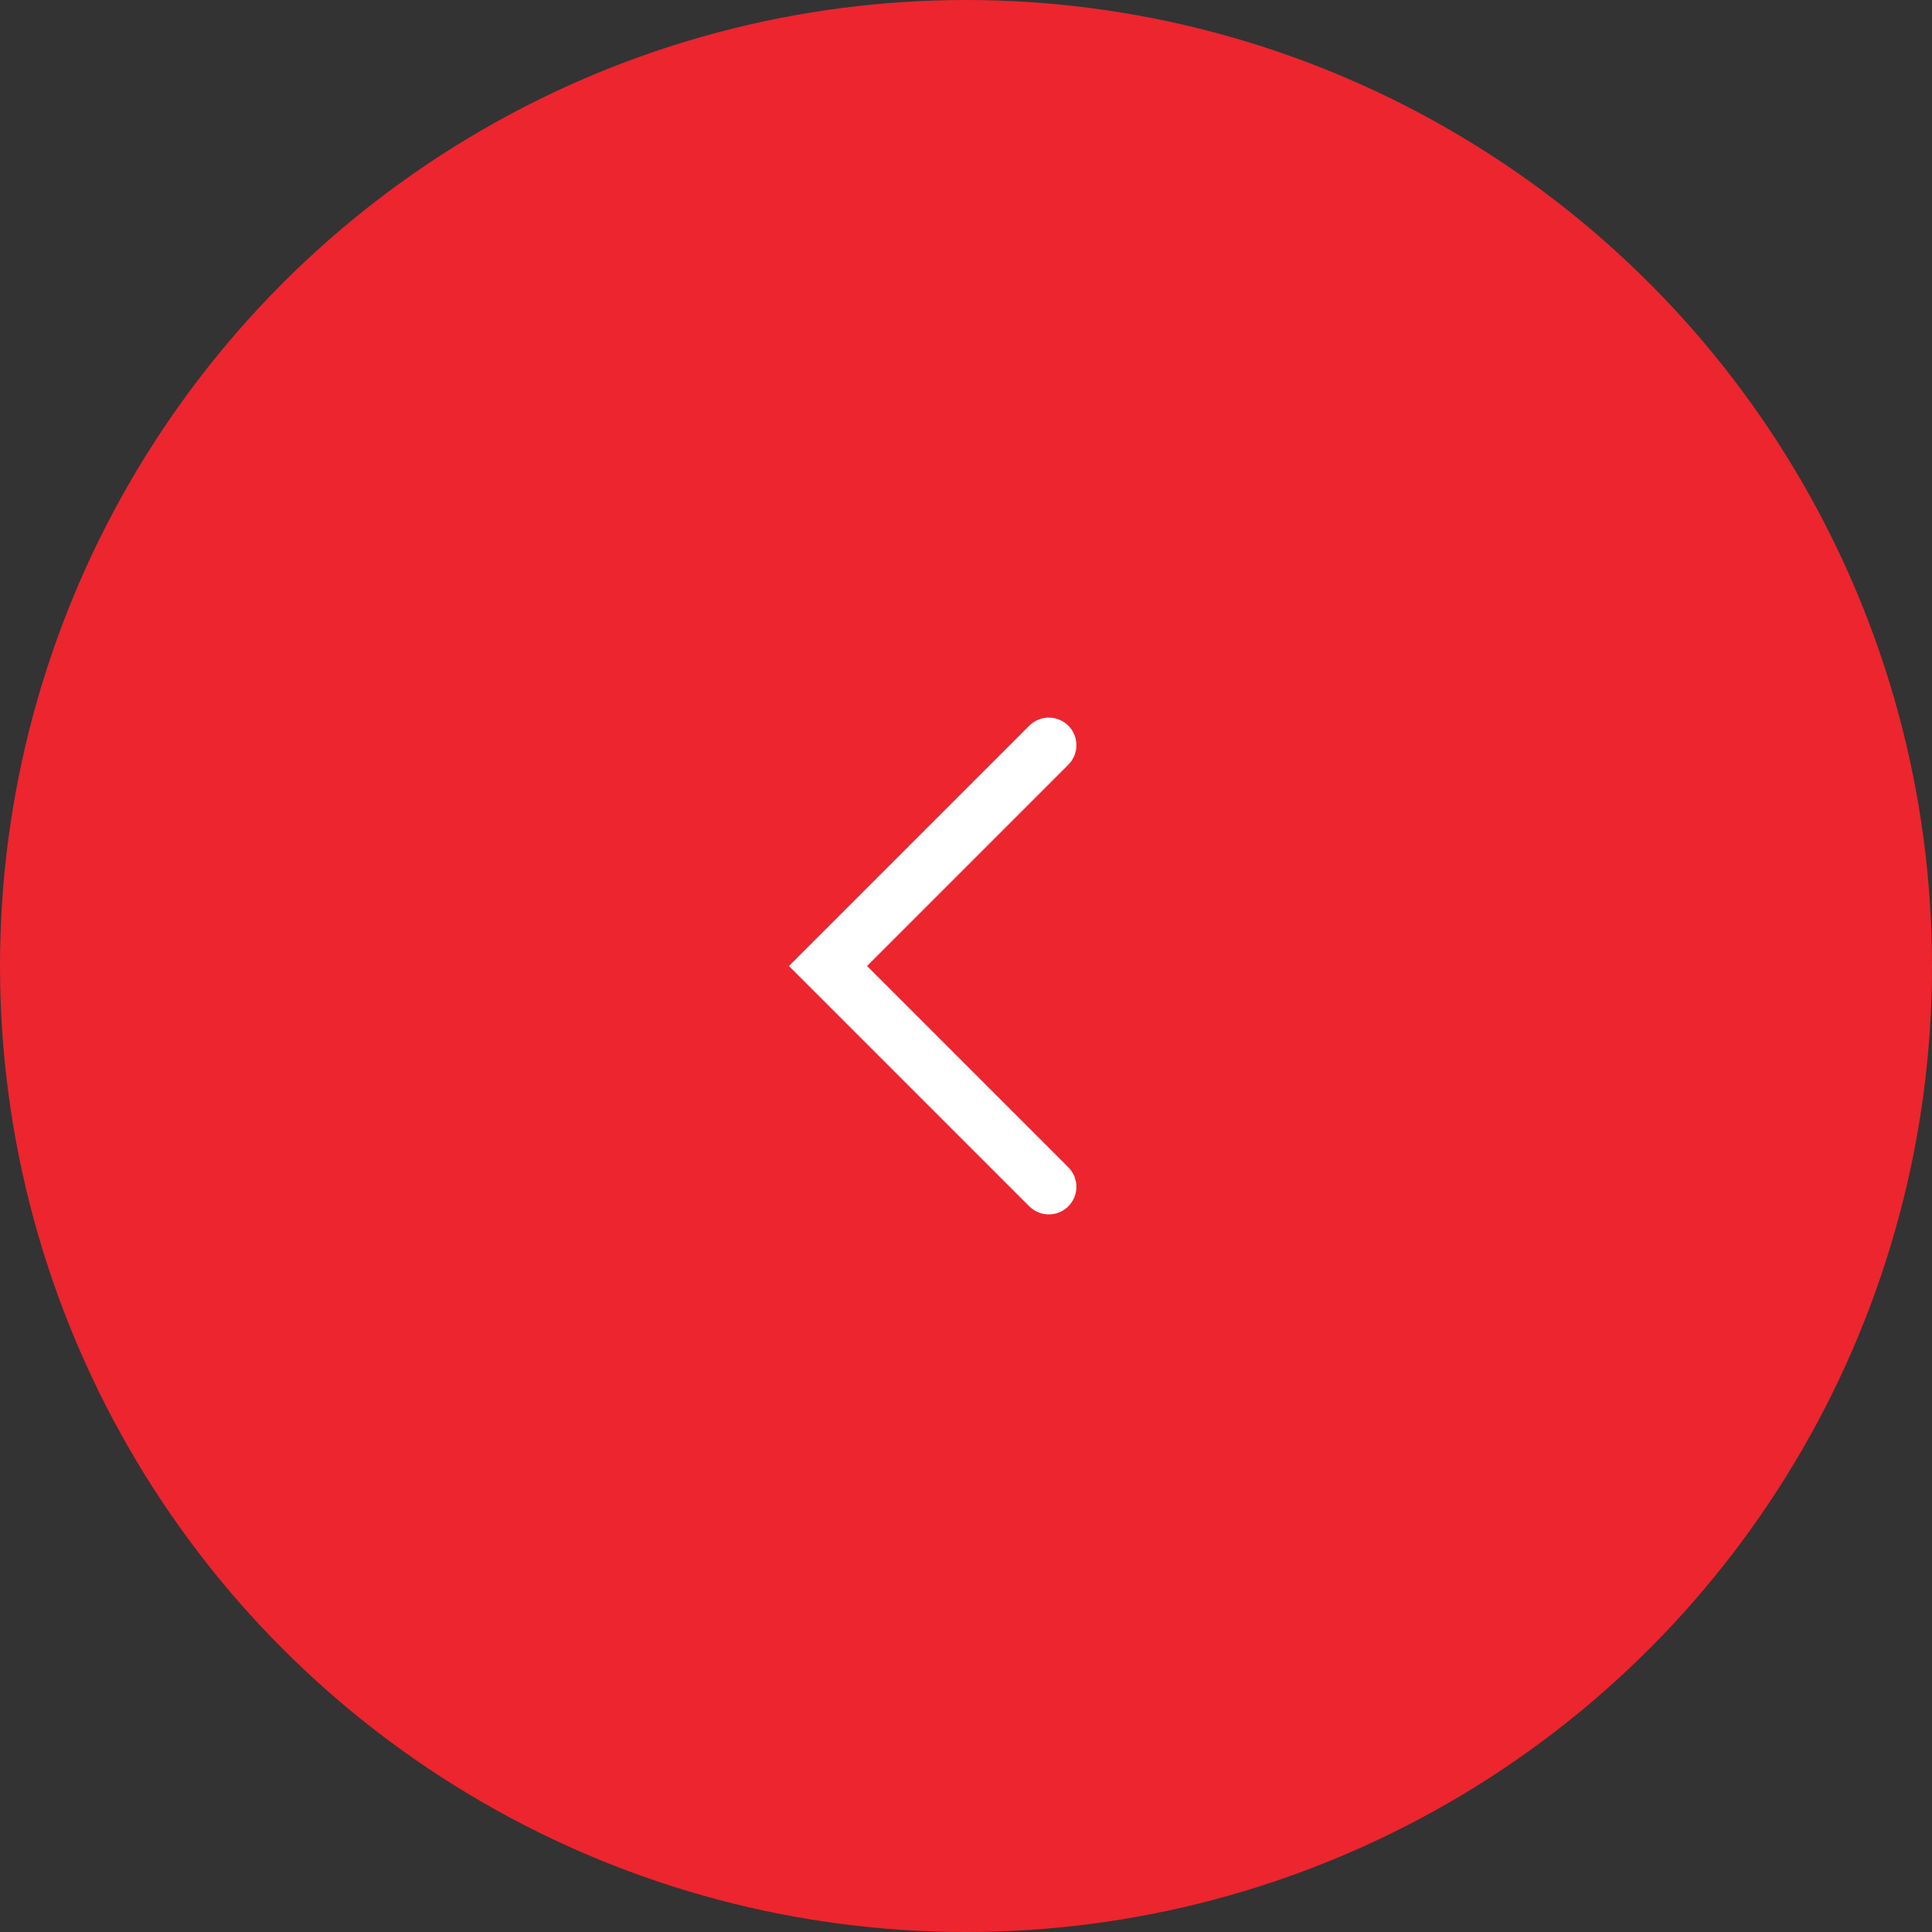 <svg width="70" height="70" viewBox="0 0 70 70" fill="none" xmlns="http://www.w3.org/2000/svg">
<rect x="0" y="0" width="70" height="70" fill="#333333" stroke="none"/>
<circle cx="35" cy="35" r="35" transform="rotate(-180 35 35)" fill="#ED252E"/>
<path d="M38 43L30 35L38 27" stroke="white" stroke-width="2" stroke-linecap="round"/>
</svg>

